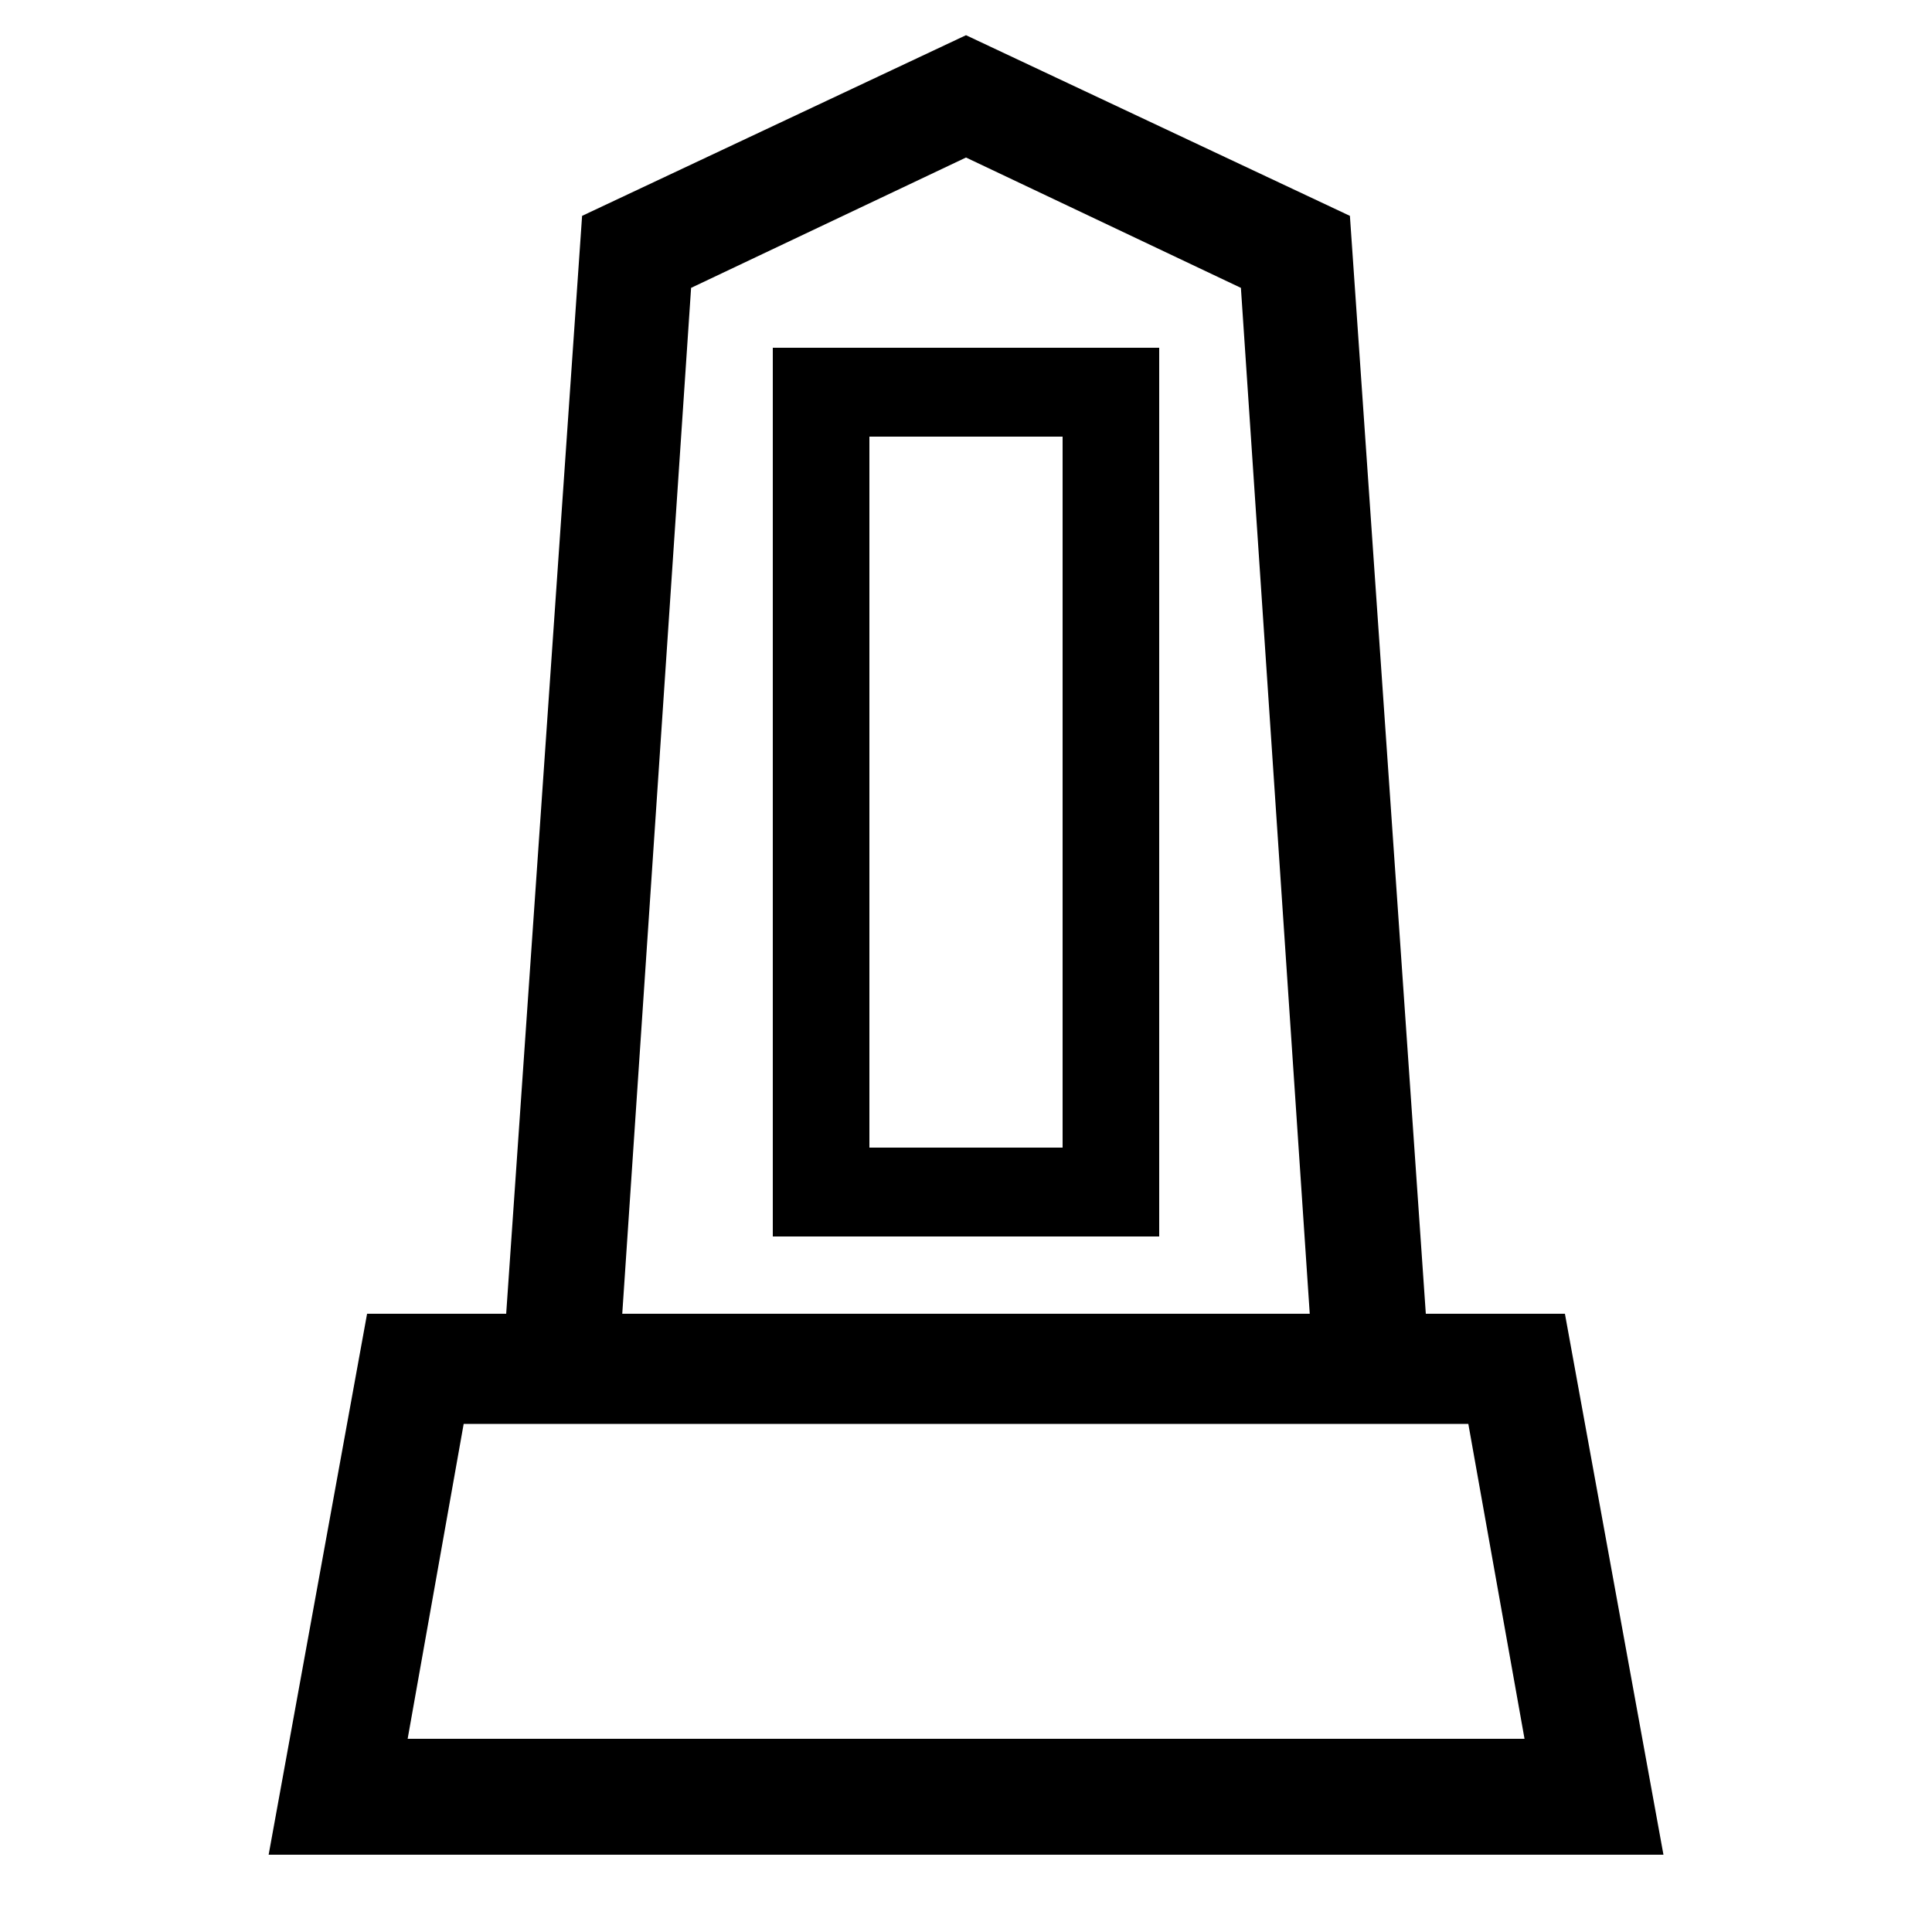 <?xml version="1.0" encoding="UTF-8"?> <svg xmlns="http://www.w3.org/2000/svg" id="icon" viewBox="0 0 1000 1000"><path d="M810,680H738L698.71,111.73,500,18.22,301.29,111.73,262,680H190L139.05,960H861ZM357.71,149,500,81.53,642.29,149l35.63,531H322.08ZM211,900,240,737H760l29.09,163Z"></path><path d="M600,180H400V640H600ZM550,594H450V226H550Z"></path></svg> 